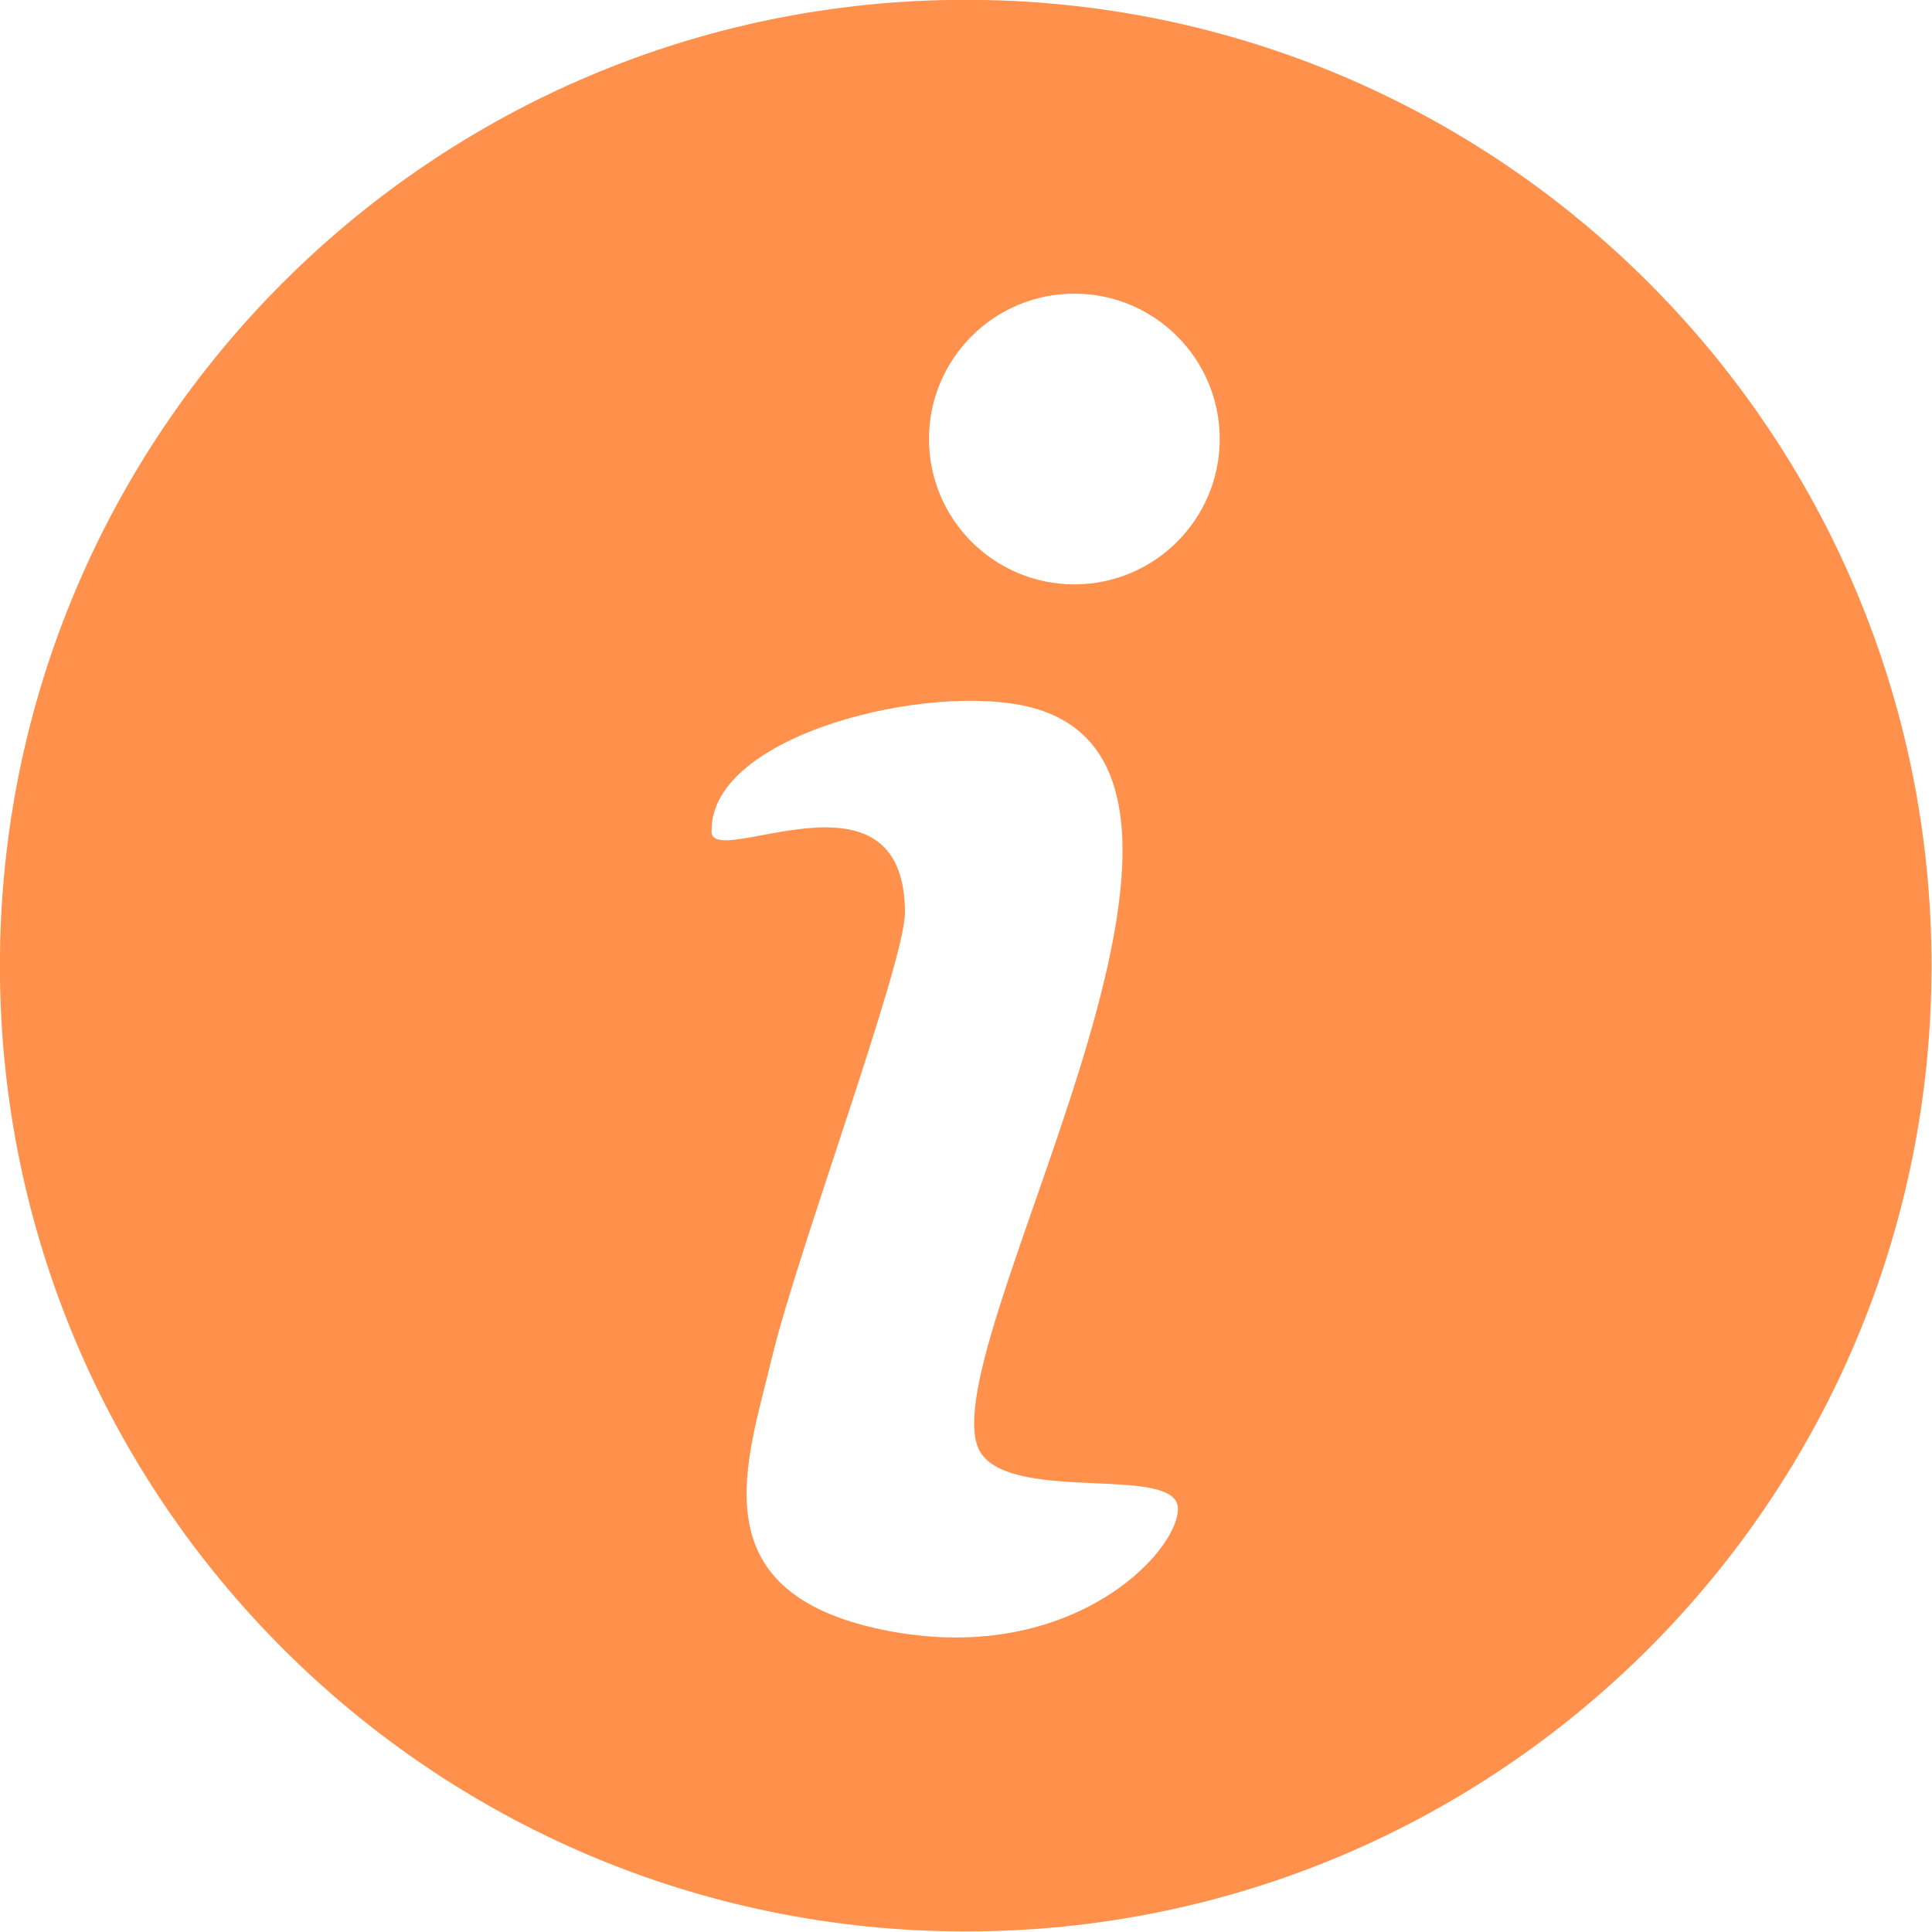 <?xml version="1.0" encoding="UTF-8" standalone="no"?><svg xmlns="http://www.w3.org/2000/svg" xmlns:xlink="http://www.w3.org/1999/xlink" clip-rule="evenodd" fill="#ff914d" fill-rule="evenodd" height="210.4" image-rendering="optimizeQuality" preserveAspectRatio="xMidYMid meet" shape-rendering="geometricPrecision" text-rendering="geometricPrecision" version="1" viewBox="1.5 1.5 210.4 210.4" width="210.4" zoomAndPan="magnify"><g id="change1_1"><path d="M106.67 1.48c58.09,0 105.18,47.09 105.18,105.18 0,58.09 -47.09,105.18 -105.18,105.18 -58.09,0 -105.18,-47.09 -105.18,-105.18 0,-58.09 47.09,-105.18 105.18,-105.18zm-27.67 90.5c-0.16,-10.53 23.94,-16.31 34.87,-13.42 27.7,7.33 -12.4,71.78 -5.46,81.31 3.86,5.3 21.37,1.12 21.37,5.94 0,4.82 -11.89,17.35 -32.14,13.18 -20.25,-4.18 -14.78,-18.32 -12.05,-29.73 2.73,-11.41 14.46,-42.91 14.46,-48.37 0,-17.14 -21.32,-4.4 -21.06,-8.92zm39.5 -58.5c8.74,0 15.83,7.09 15.83,15.83 0,8.74 -7.09,15.83 -15.83,15.83 -8.74,0 -15.83,-7.09 -15.83,-15.83 0,-8.74 7.09,-15.83 15.83,-15.83z" fill="inherit"/></g></svg>
